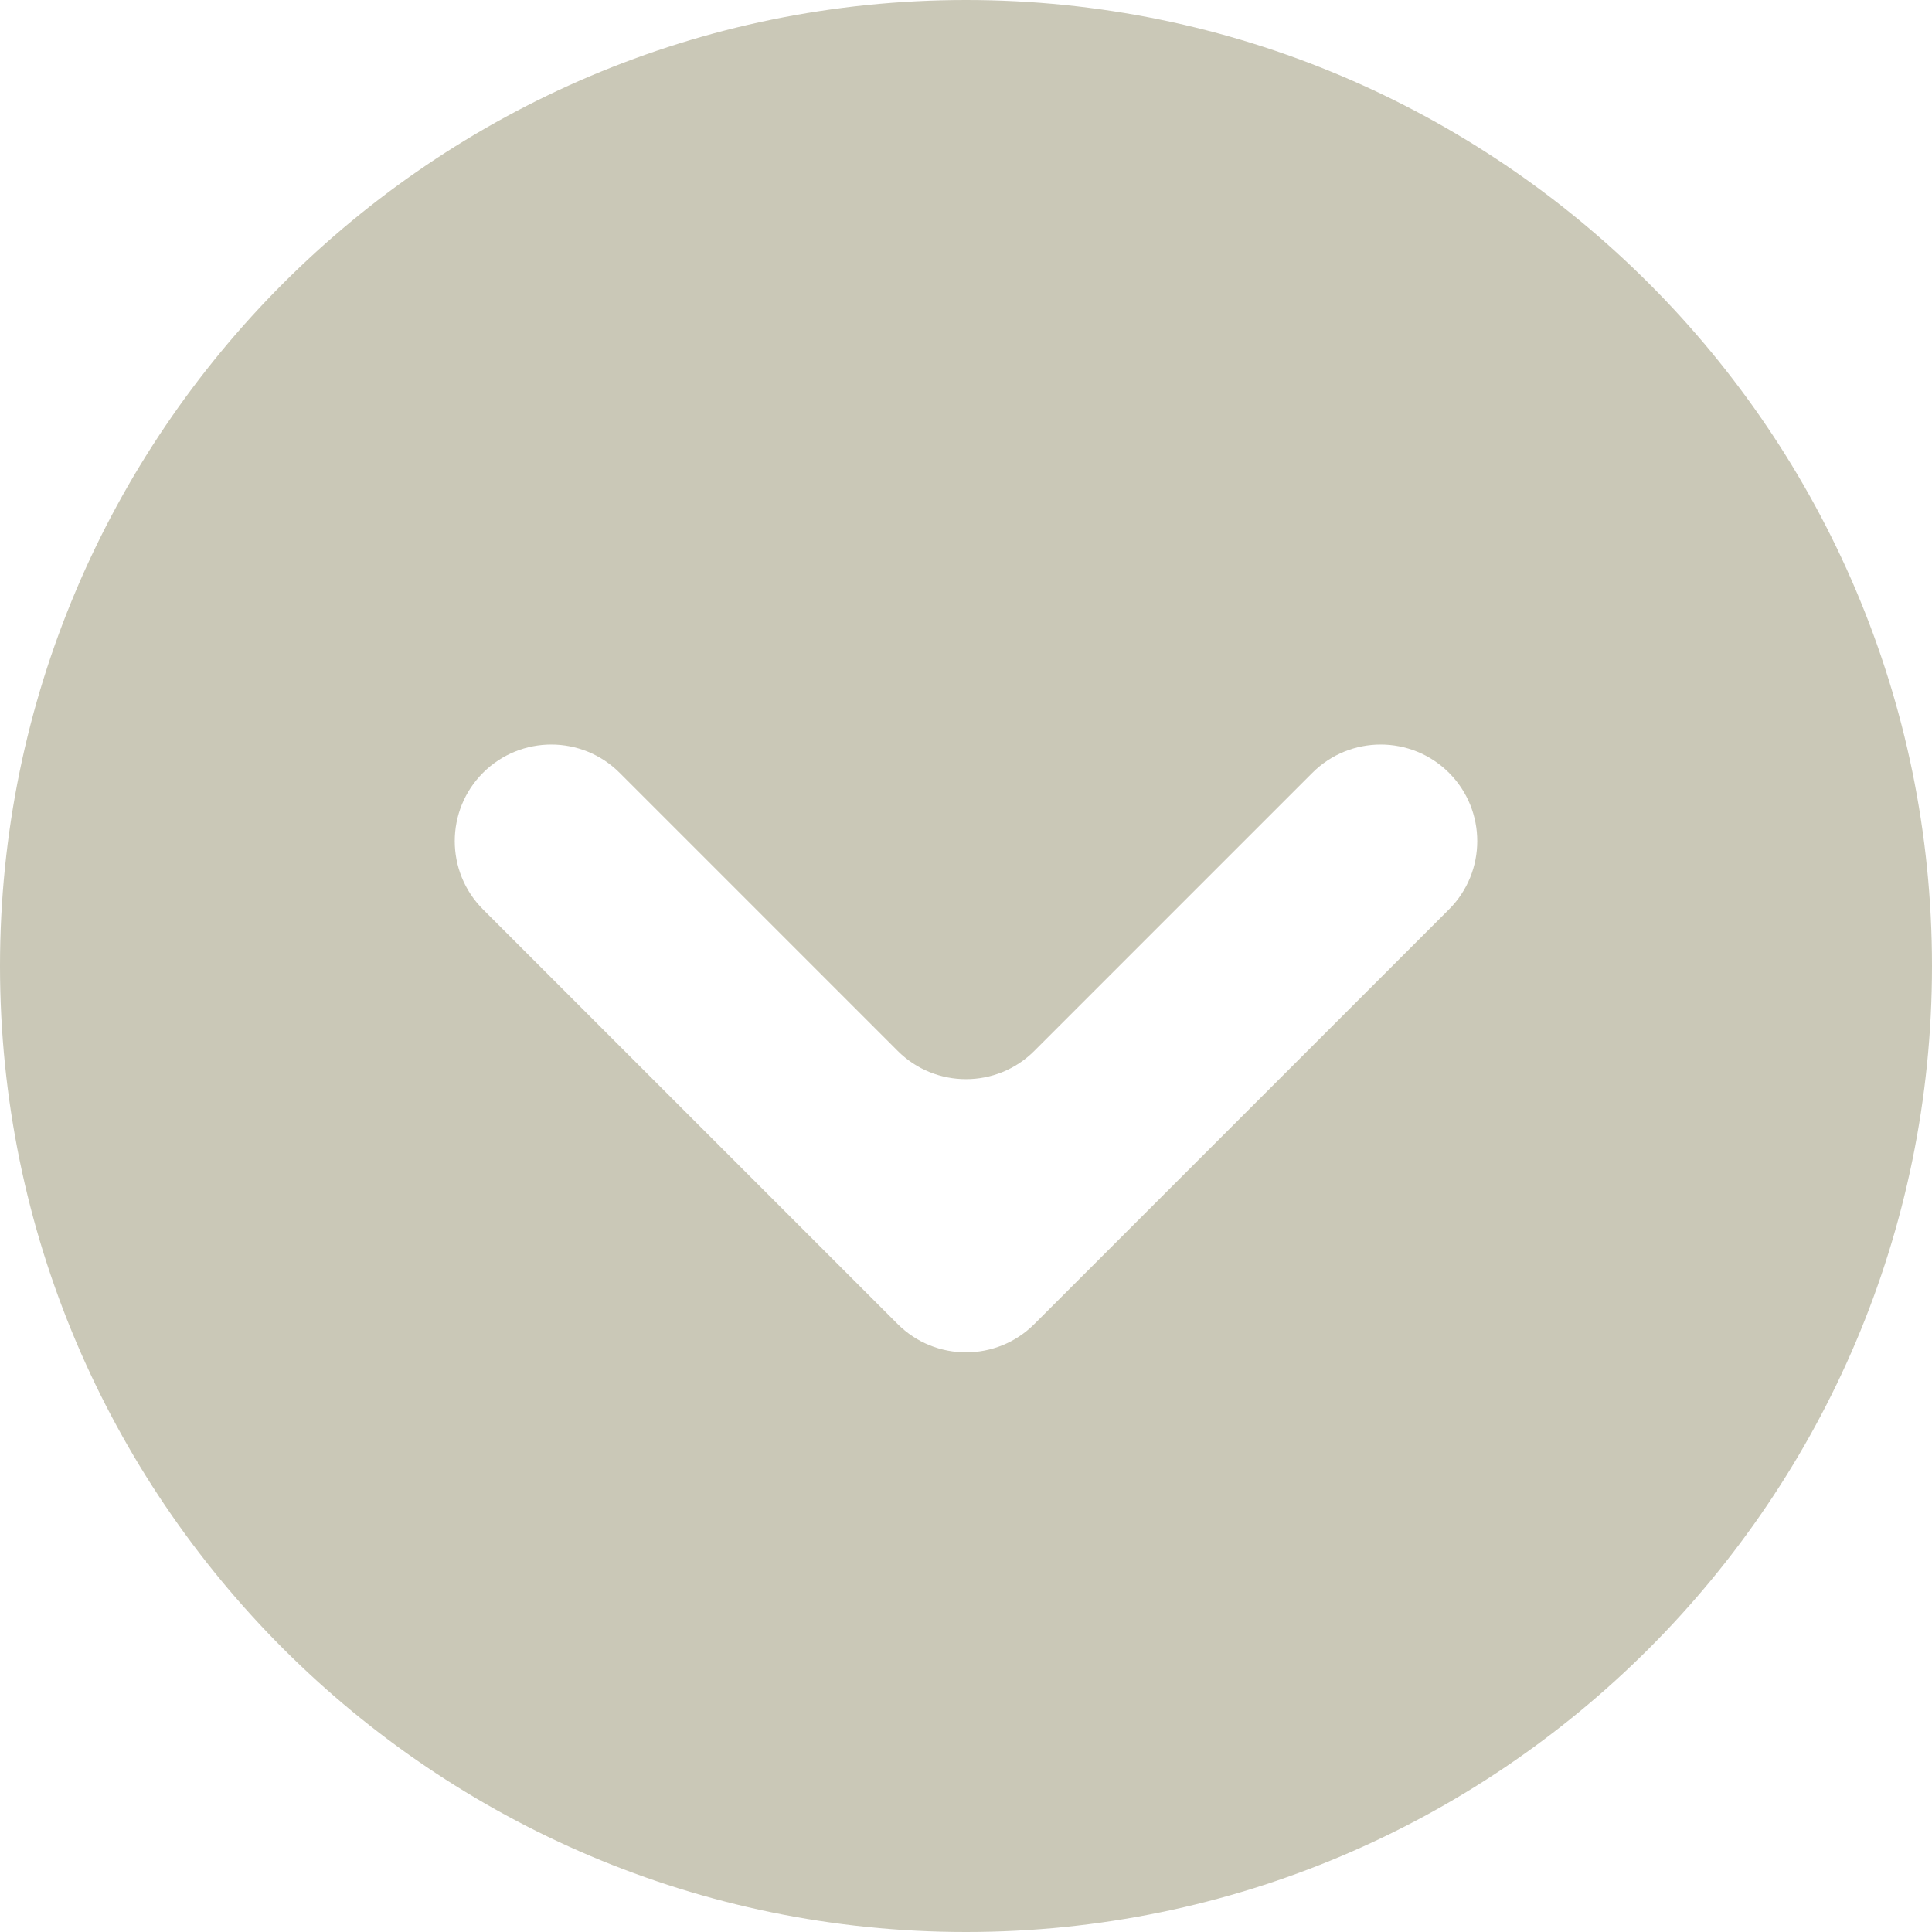 <?xml version="1.0" encoding="UTF-8"?> <svg xmlns="http://www.w3.org/2000/svg" width="20" height="20" viewBox="0 0 20 20" fill="none"><path d="M20 10C20 4.486 15.514 0 10 0C4.486 0 0 4.486 0 10C0 15.514 4.486 20 10 20C15.514 20 20 15.514 20 10ZM5 9.414C4.61 9.024 4.61 8.39 5 8C5.39 7.61 6.024 7.61 6.414 8L9.293 10.879C9.683 11.269 10.317 11.269 10.707 10.879L13.586 8C13.976 7.61 14.61 7.61 15 8C15.39 8.39 15.39 9.024 15 9.414L10.707 13.707C10.317 14.097 9.683 14.097 9.293 13.707L5 9.414Z" fill="#CAC8B7"></path></svg> 